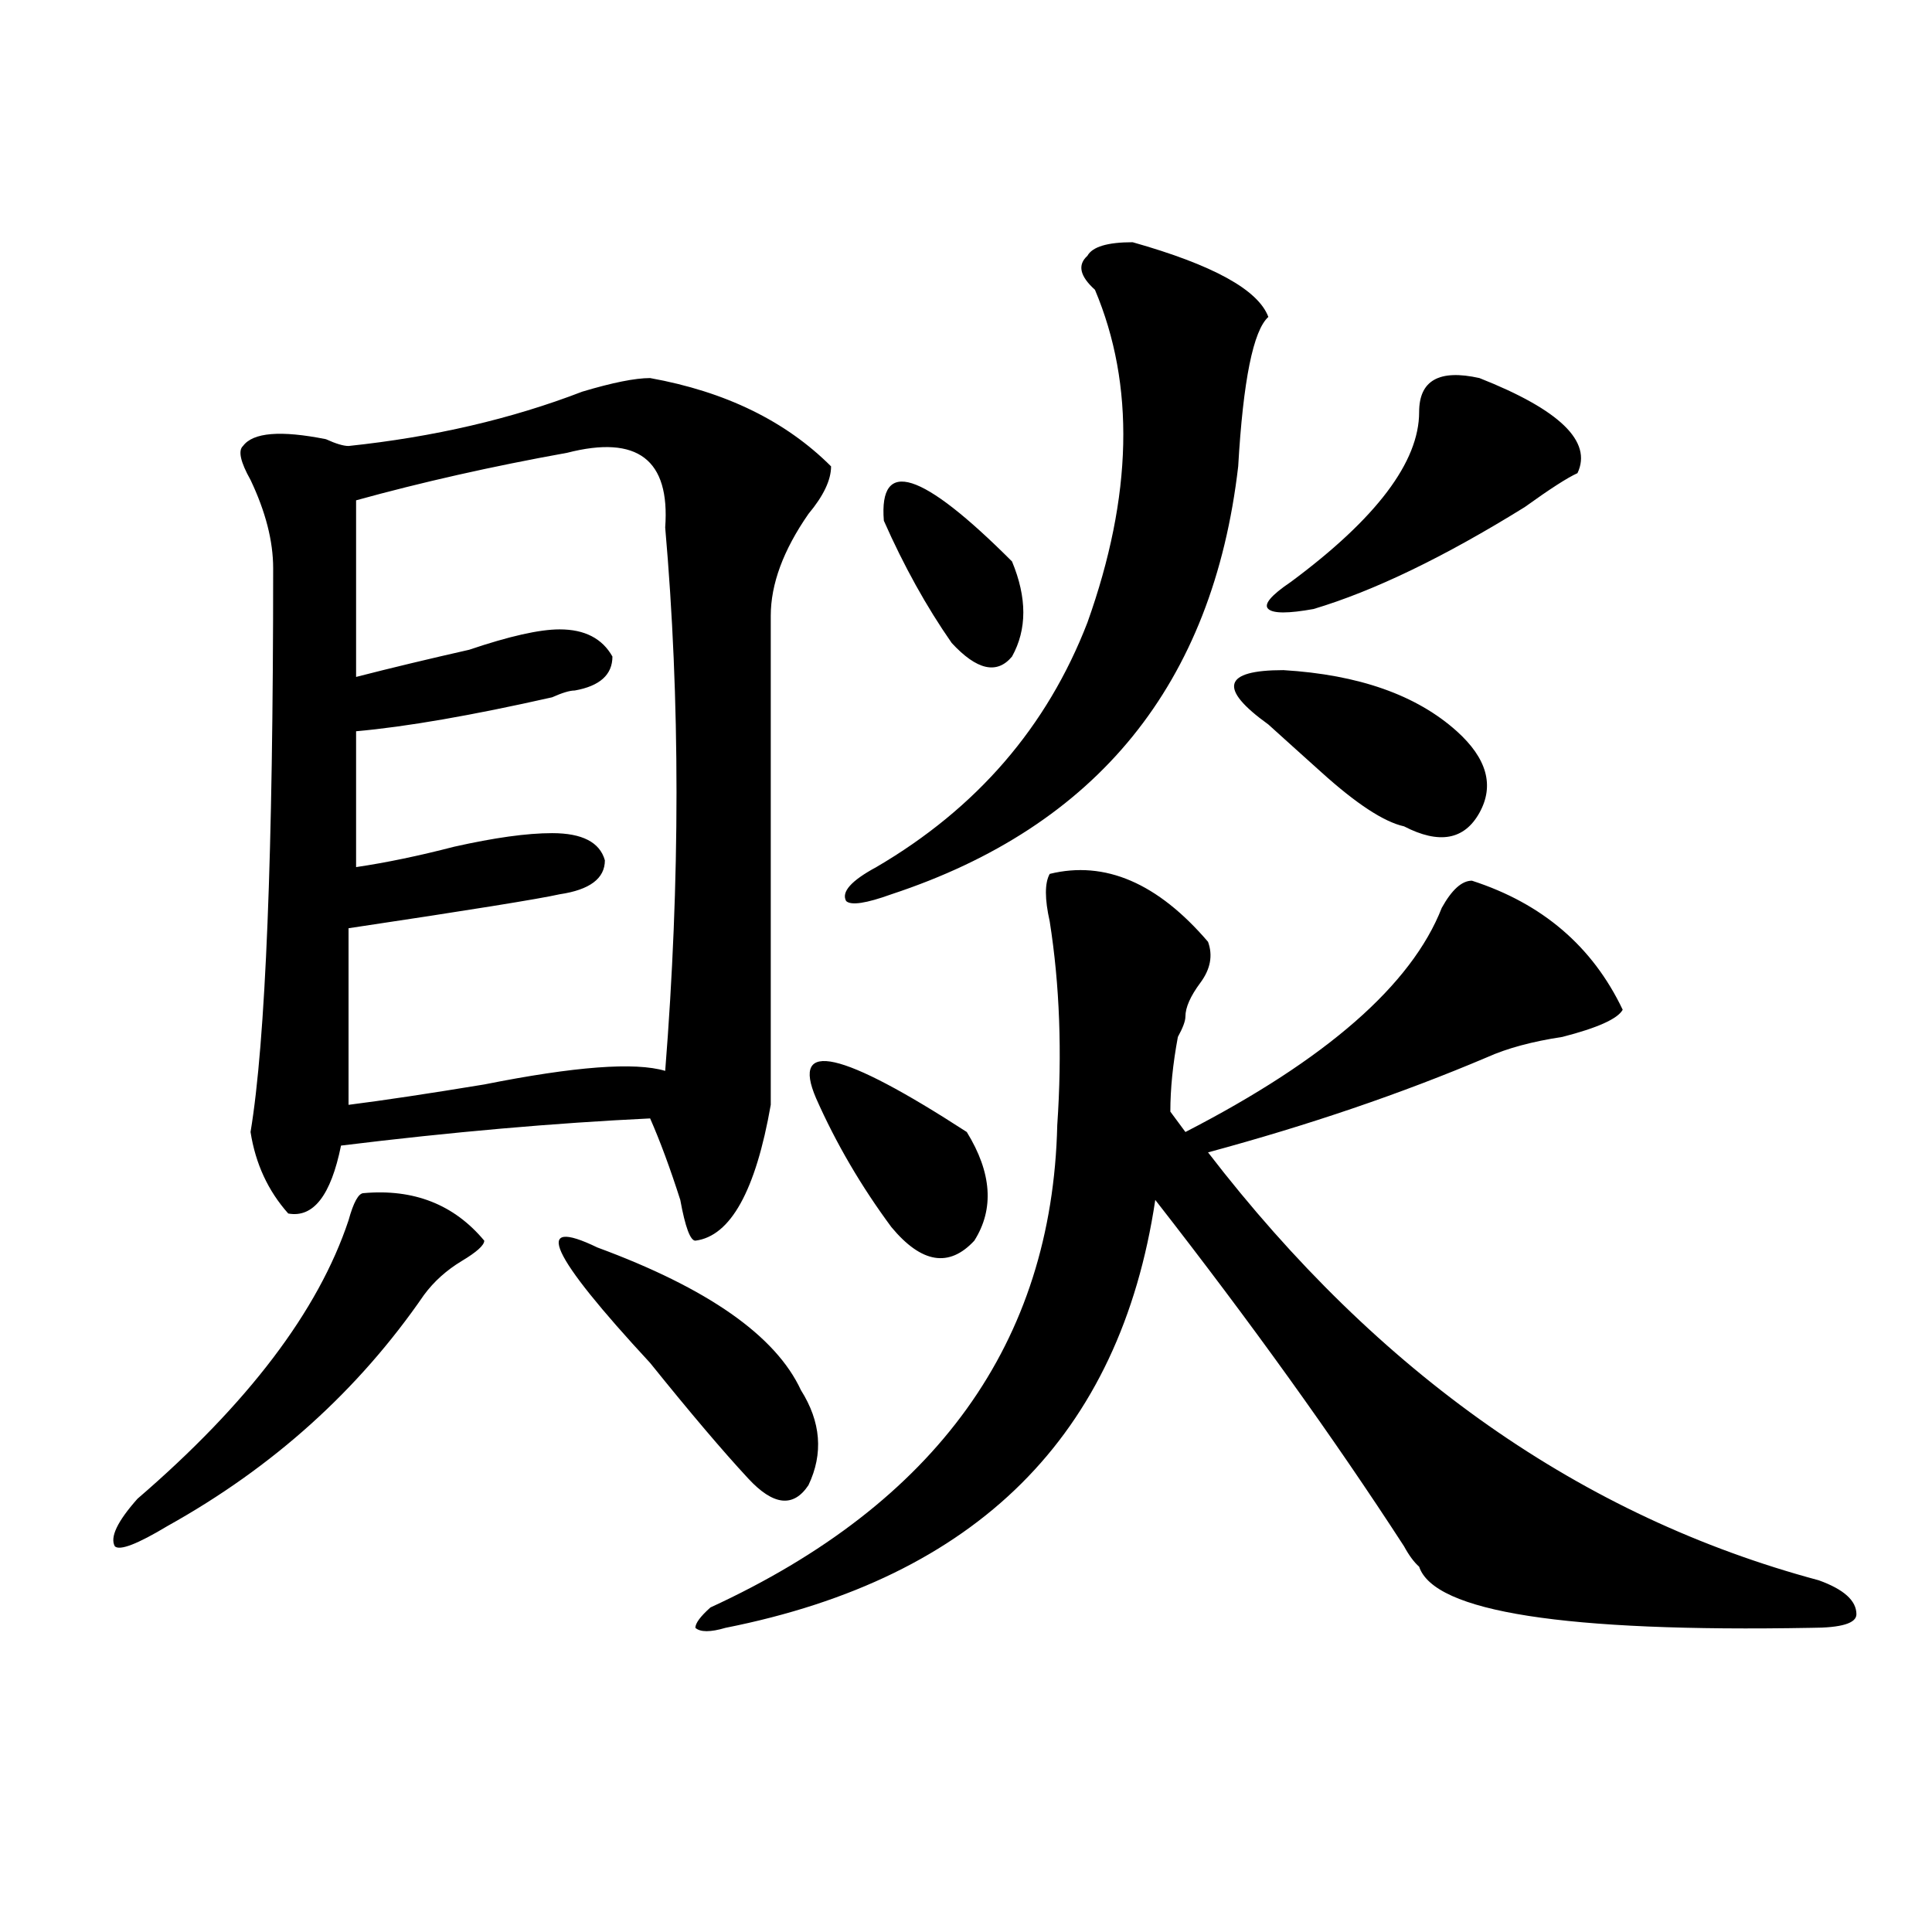 <?xml version="1.0" encoding="utf-8"?>
<!-- Generator: Adobe Illustrator 16.0.0, SVG Export Plug-In . SVG Version: 6.00 Build 0)  -->
<!DOCTYPE svg PUBLIC "-//W3C//DTD SVG 1.1//EN" "http://www.w3.org/Graphics/SVG/1.1/DTD/svg11.dtd">
<svg version="1.1" id="图层_1" xmlns="http://www.w3.org/2000/svg" xmlns:xlink="http://www.w3.org/1999/xlink" x="0px" y="0px"
	 width="1000px" height="1000px" viewBox="0 0 1000 1000" enable-background="new 0 0 1000 1000" xml:space="preserve">
<path d="M188.215,617.562c25.976-2.307,46.828,5.878,62.438,24.609c0,2.362-3.902,5.878-11.707,10.547
	c-7.805,4.724-14.329,10.547-19.512,17.578c-33.841,49.219-78.047,89.099-132.68,119.531c-15.609,9.393-24.755,12.909-27.316,10.547
	c-2.622-4.669,1.28-12.854,11.707-24.609c57.194-49.219,93.656-97.229,109.266-144.141
	C182.972,622.286,185.593,617.562,188.215,617.562z M336.504,195.687c39.023,7.031,70.242,22.302,93.656,45.703
	c0,7.031-3.902,15.271-11.707,24.609c-13.048,18.787-19.512,36.365-19.512,52.734c0,82.068,0,166.443,0,253.125
	c-7.805,44.55-20.853,68.005-39.023,70.313c-2.622,0-5.243-7.031-7.805-21.094c-5.243-16.37-10.427-30.432-15.609-42.188
	c-49.45,2.362-102.802,7.031-159.996,14.063c-5.243,25.818-14.329,37.518-27.316,35.156c-10.427-11.7-16.95-25.763-19.512-42.188
	c7.805-46.857,11.707-144.141,11.707-291.797c0-14.063-3.902-29.279-11.707-45.703c-5.243-9.338-6.524-15.216-3.902-17.578
	c5.183-7.031,19.512-8.185,42.926-3.516c5.183,2.362,9.085,3.516,11.707,3.516c44.206-4.669,84.511-14.063,120.973-28.125
	C316.992,198.049,328.699,195.687,336.504,195.687z M293.578,234.359c-39.023,7.031-75.485,15.271-109.266,24.609v91.406
	c18.171-4.669,37.683-9.338,58.535-14.063c20.792-7.031,36.401-10.547,46.828-10.547c12.987,0,22.073,4.724,27.316,14.063
	c0,9.393-6.524,15.271-19.512,17.578c-2.622,0-6.524,1.208-11.707,3.516c-41.646,9.393-75.485,15.271-101.461,17.578v70.313
	c15.609-2.307,32.499-5.823,50.73-10.547c20.792-4.669,37.683-7.031,50.73-7.031c15.609,0,24.694,4.724,27.316,14.063
	c0,9.393-7.805,15.271-23.414,17.578c-10.427,2.362-46.828,8.24-109.266,17.578v91.406c18.171-2.307,41.585-5.823,70.242-10.547
	c46.828-9.338,78.047-11.7,93.656-7.031c7.805-98.438,7.805-192.151,0-281.25C346.87,237.875,329.979,225.021,293.578,234.359z
	 M309.188,645.687c57.194,21.094,92.315,45.703,105.363,73.828c10.366,16.425,11.707,32.849,3.902,49.219
	c-7.805,11.755-18.231,10.547-31.219-3.516c-13.048-14.063-29.938-33.948-50.73-59.766
	C284.433,649.203,275.347,629.318,309.188,645.687z M543.328,452.328c28.597-7.031,55.913,4.724,81.949,35.156
	c2.562,7.031,1.28,14.063-3.902,21.094c-5.243,7.031-7.805,12.909-7.805,17.578c0,2.362-1.341,5.878-3.902,10.547
	c-2.622,14.063-3.902,26.971-3.902,38.672l7.805,10.547c72.804-37.463,117.07-76.135,132.68-116.016
	c5.183-9.338,10.366-14.063,15.609-14.063c36.401,11.755,62.438,34.003,78.047,66.797c-2.622,4.724-13.048,9.393-31.219,14.063
	c-15.609,2.362-28.657,5.878-39.023,10.547c-44.267,18.787-92.376,35.156-144.387,49.219
	c88.413,114.862,193.776,188.69,316.09,221.484c12.987,4.669,19.512,10.547,19.512,17.578c0,4.669-7.805,7.031-23.414,7.031
	c-127.497,2.307-195.117-8.24-202.922-31.641c-2.622-2.307-5.243-5.823-7.805-10.547c-36.462-56.25-79.388-116.016-128.777-179.297
	c-18.231,121.893-92.376,195.667-222.434,221.484c-7.805,2.307-13.048,2.307-15.609,0c0-2.362,2.562-5.878,7.805-10.547
	c117.07-53.888,176.886-137.109,179.508-249.609c2.562-37.463,1.28-72.62-3.902-105.469
	C540.706,465.237,540.706,457.052,543.328,452.328z M422.355,568.344c-13.048-30.432,12.987-24.609,78.047,17.578
	c12.987,21.094,14.269,39.88,3.902,56.25c-13.048,14.063-27.316,11.755-42.926-7.031
	C445.77,614.047,432.722,591.799,422.355,568.344z M586.254,125.375c41.585,11.755,64.999,24.609,70.242,38.672
	c-7.805,7.031-13.048,32.849-15.609,77.344c-13.048,112.5-72.864,186.328-179.508,221.484c-13.048,4.724-20.853,5.878-23.414,3.516
	c-2.622-4.669,2.562-10.547,15.609-17.578c52.011-30.432,88.413-72.62,109.266-126.563c23.414-65.588,24.694-123.047,3.902-172.266
	c-7.805-7.031-9.146-12.854-3.902-17.578C565.401,127.737,573.206,125.375,586.254,125.375z M457.477,269.515
	c-2.622-32.794,19.512-25.763,66.34,21.094c7.805,18.787,7.805,35.156,0,49.219c-7.805,9.393-18.231,7.031-31.219-7.031
	C479.55,314.065,467.843,292.971,457.477,269.515z M754.055,378.5c15.609,14.063,19.512,28.125,11.707,42.188
	s-20.853,16.425-39.023,7.031c-10.427-2.307-24.755-11.7-42.926-28.125c-10.427-9.338-19.512-17.578-27.316-24.609
	c-26.036-18.732-23.414-28.125,7.805-28.125C703.324,349.221,733.202,359.768,754.055,378.5z M765.762,195.687
	c41.585,16.425,58.535,32.849,50.73,49.219c-5.243,2.362-14.329,8.24-27.316,17.578c-41.646,25.818-78.047,43.396-109.266,52.734
	c-13.048,2.362-20.853,2.362-23.414,0c-2.622-2.307,1.28-7.031,11.707-14.063c44.206-32.794,66.34-62.073,66.34-87.891
	C734.543,196.896,744.909,191.018,765.762,195.687z"/>
</svg>
